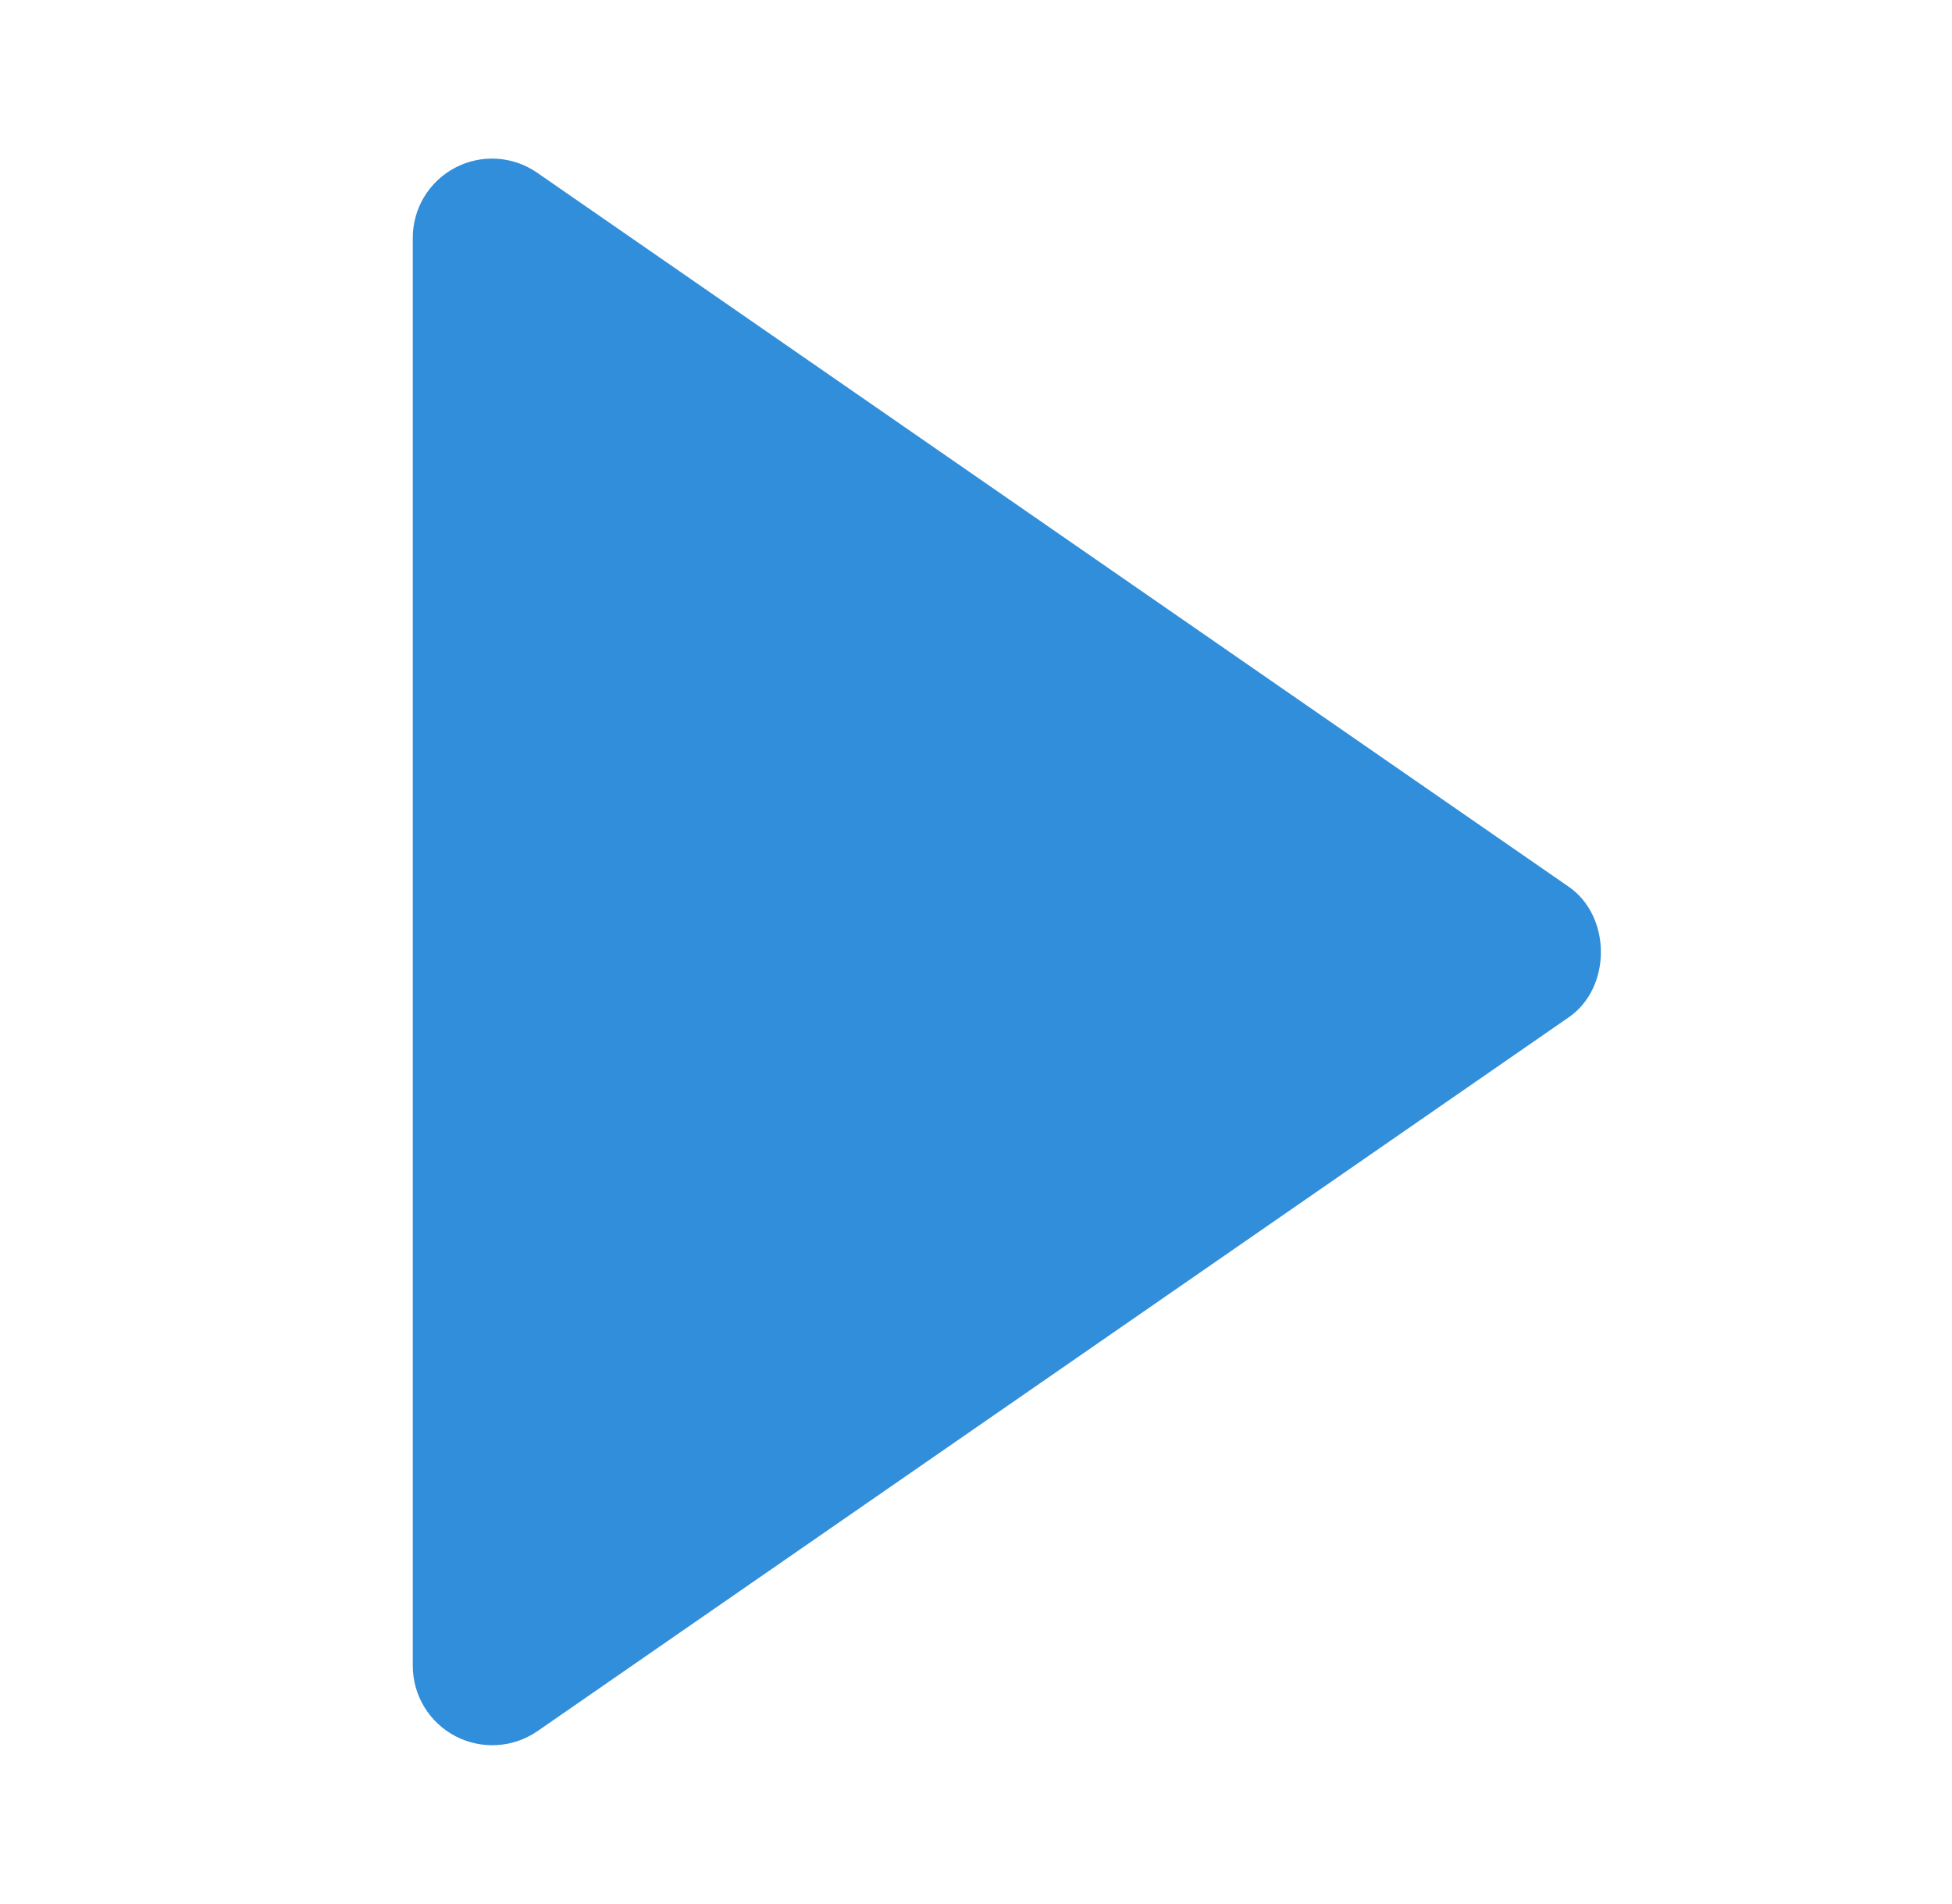 <?xml version="1.0" encoding="UTF-8"?> <svg xmlns="http://www.w3.org/2000/svg" width="41" height="40" viewBox="0 0 41 40" fill="none"><path d="M8.67 5L8.67 35C8.671 35.303 8.754 35.601 8.912 35.861C9.069 36.12 9.295 36.332 9.564 36.473C9.833 36.614 10.135 36.679 10.438 36.661C10.742 36.644 11.034 36.543 11.285 36.371L32.951 21.371C33.85 20.75 33.85 19.253 32.951 18.63L11.285 3.63C11.035 3.456 10.742 3.354 10.438 3.335C10.134 3.316 9.831 3.381 9.562 3.522C9.292 3.663 9.067 3.876 8.909 4.136C8.752 4.397 8.669 4.695 8.67 5Z" fill="#318EDA"></path></svg> 